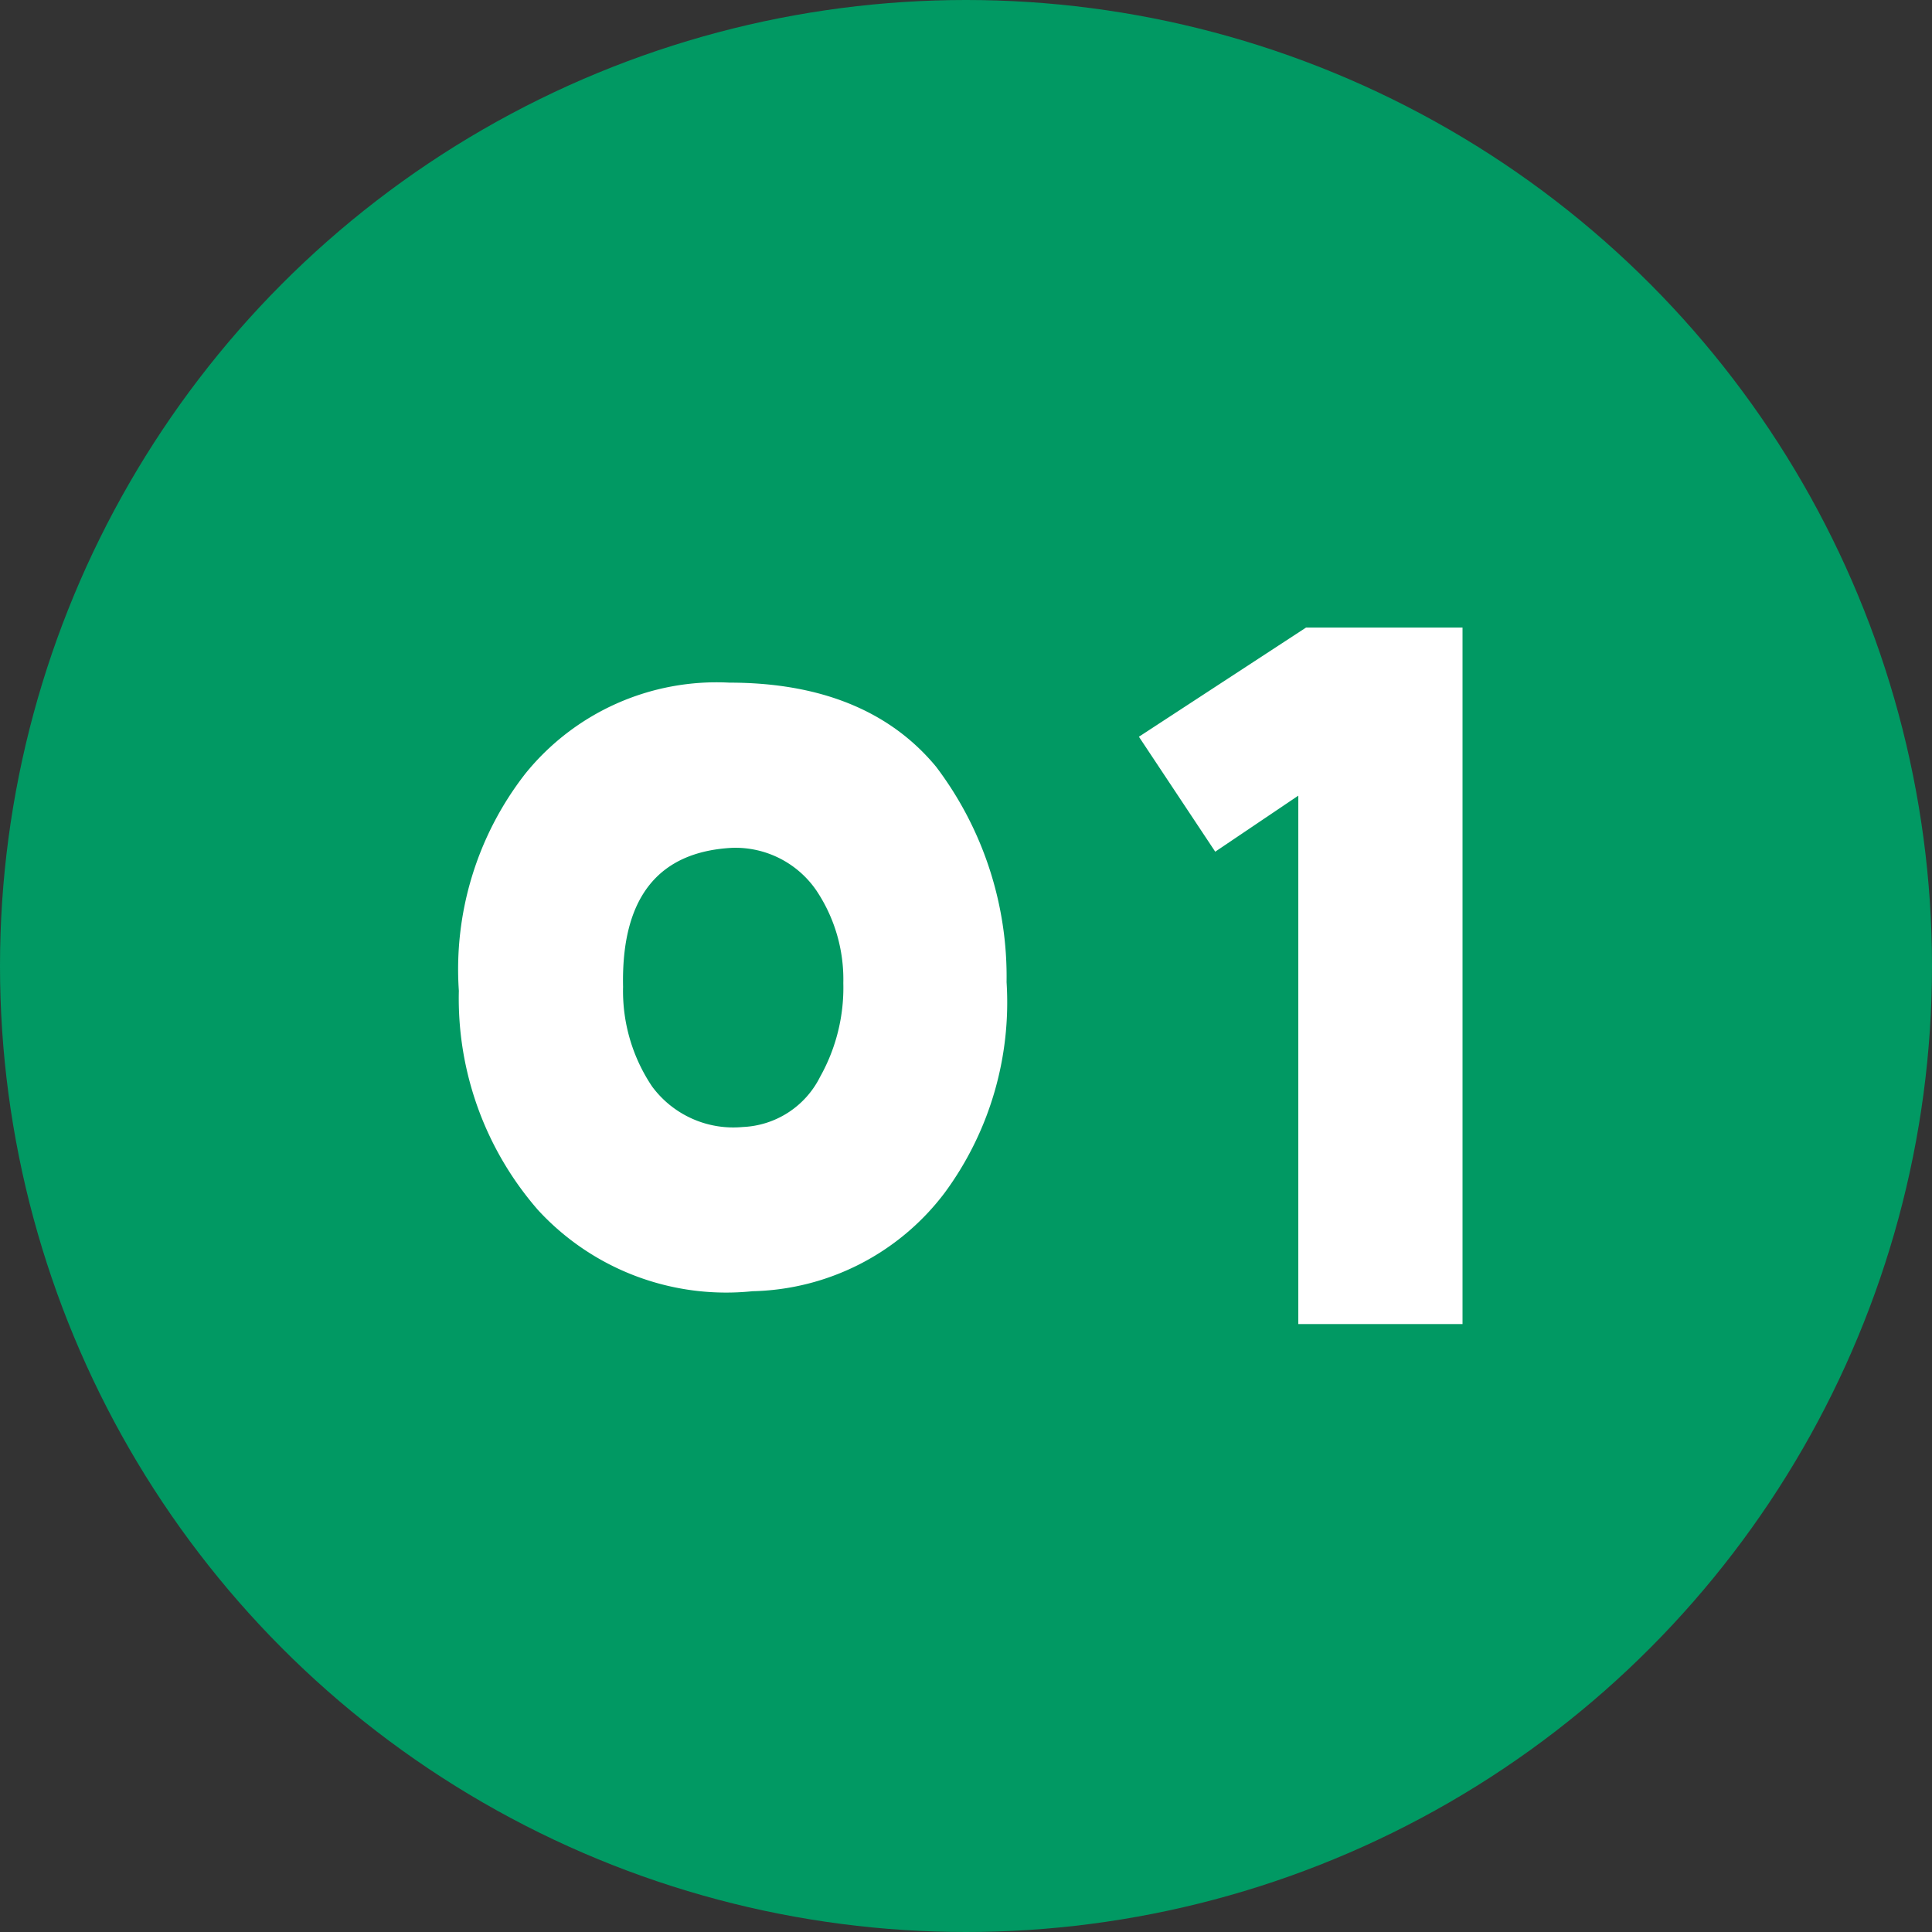 <svg xmlns="http://www.w3.org/2000/svg" width="60" height="60" viewBox="0 0 60 60">
  <rect x="0" y="0" width="60" height="60" fill="#333333" stroke="none"/>
  <g id="グループ_273" data-name="グループ 273" transform="translate(-945 -5197.999)">
    <circle id="楕円形_9" data-name="楕円形 9" cx="30" cy="30" r="30" transform="translate(945 5197.999)" fill="#019963"/>
    <path id="パス_10536" data-name="パス 10536" d="M1.26-10.5A10.8,10.8,0,0,0-.93-17.19c-1.44-1.74-3.6-2.61-6.42-2.61a7.635,7.635,0,0,0-6.33,2.82,9.883,9.883,0,0,0-2.07,6.75,9.992,9.992,0,0,0,2.46,6.81A7.942,7.942,0,0,0-6.63-.9,7.683,7.683,0,0,0-.66-3.96,9.97,9.97,0,0,0,1.26-10.5Zm-5.07.03a5.658,5.658,0,0,1-.72,2.91A2.816,2.816,0,0,1-6.93-6,3.135,3.135,0,0,1-9.75-7.26a5.316,5.316,0,0,1-.9-3.09c-.06-2.76,1.08-4.2,3.39-4.32a3.051,3.051,0,0,1,2.61,1.32A4.964,4.964,0,0,1-3.81-10.47ZM15.42.12V-21.51H10.56L5.37-18.12l2.37,3.57,2.58-1.74V.12Z" transform="translate(975 5238.999)" fill="#fff"/>
  </g>
</svg>
